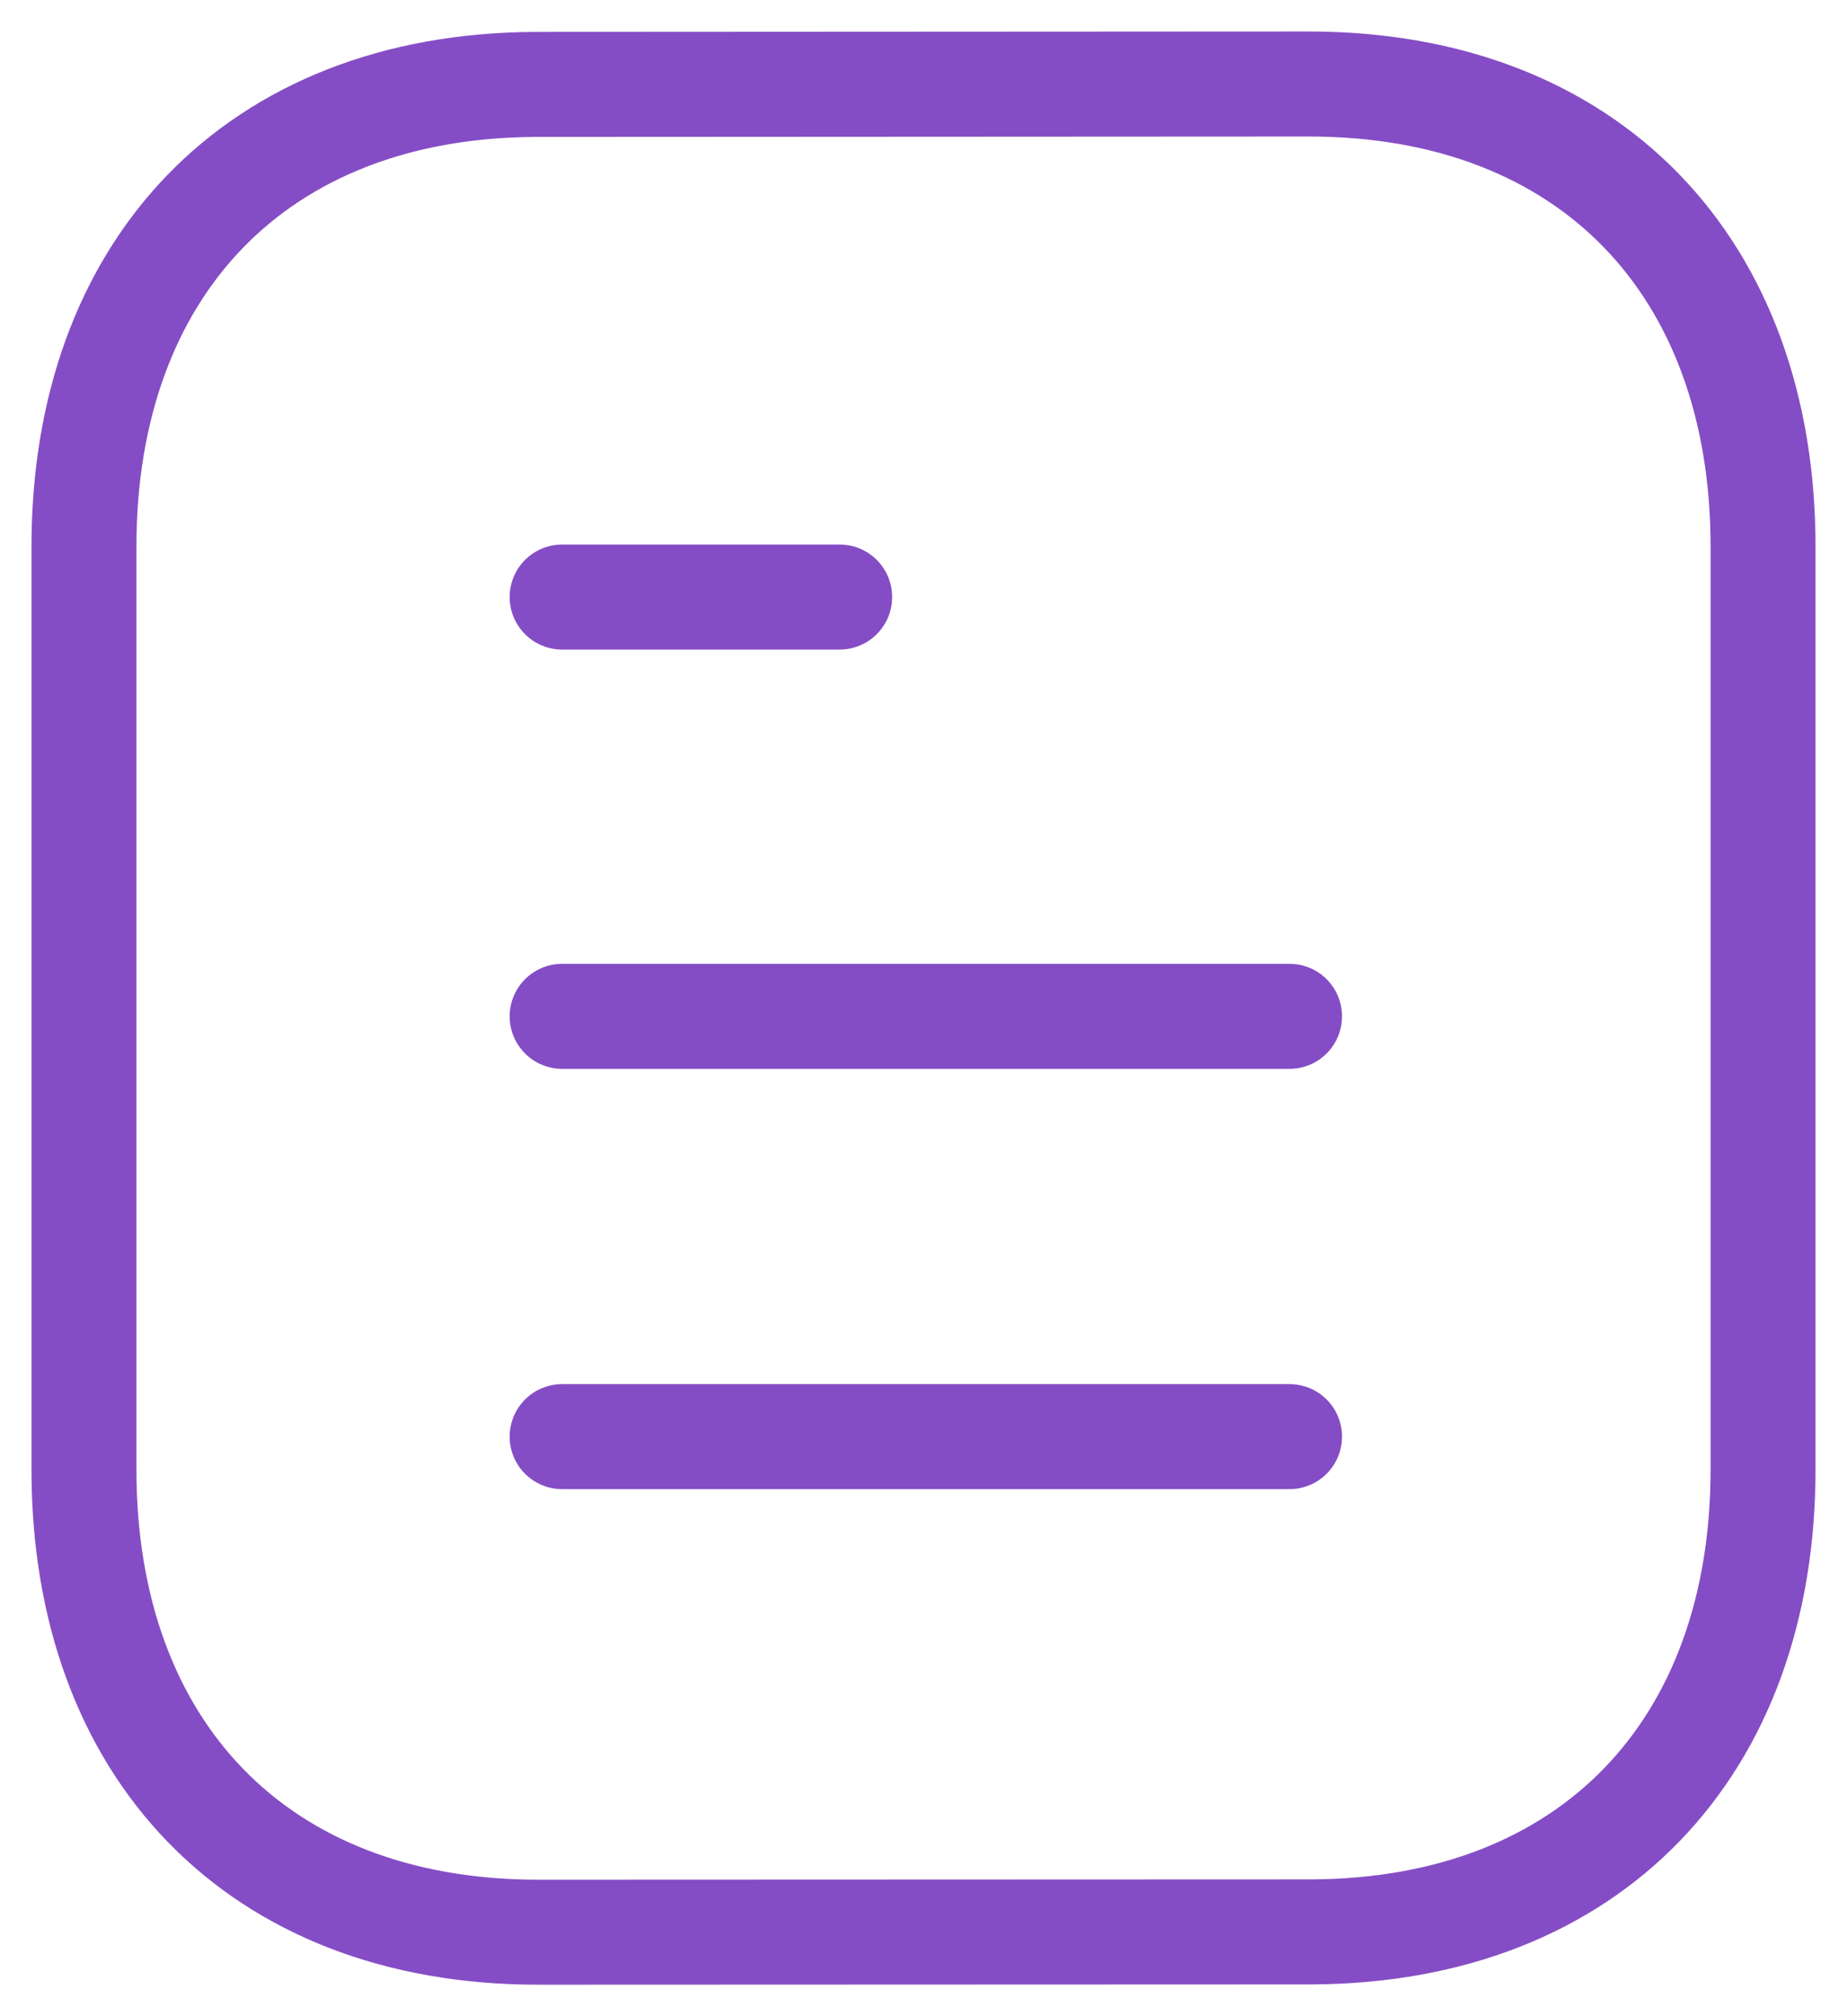 <svg width="44" height="48" viewBox="0 0 44 48" fill="none" xmlns="http://www.w3.org/2000/svg">
<path d="M30.72 34.202H13.391" stroke="#854DC5" stroke-width="2.5" stroke-linecap="round" stroke-linejoin="round"/>
<path d="M30.72 24.196H13.391" stroke="#854DC5" stroke-width="2.5" stroke-linecap="round" stroke-linejoin="round"/>
<path d="M20.003 14.214H13.391" stroke="#854DC5" stroke-width="2.5" stroke-linecap="round" stroke-linejoin="round"/>
<path fill-rule="evenodd" clip-rule="evenodd" d="M31.182 2C31.182 2 12.755 2.01 12.727 2.01C6.102 2.05 2 6.39 2 13.011V34.989C2 41.643 6.133 46 12.816 46C12.816 46 31.24 45.993 31.271 45.993C37.896 45.952 42 41.61 42 34.989V13.011C42 6.357 37.864 2 31.182 2Z" stroke="#854DC5" stroke-width="2.5" stroke-linecap="round" stroke-linejoin="round"/>
</svg>
